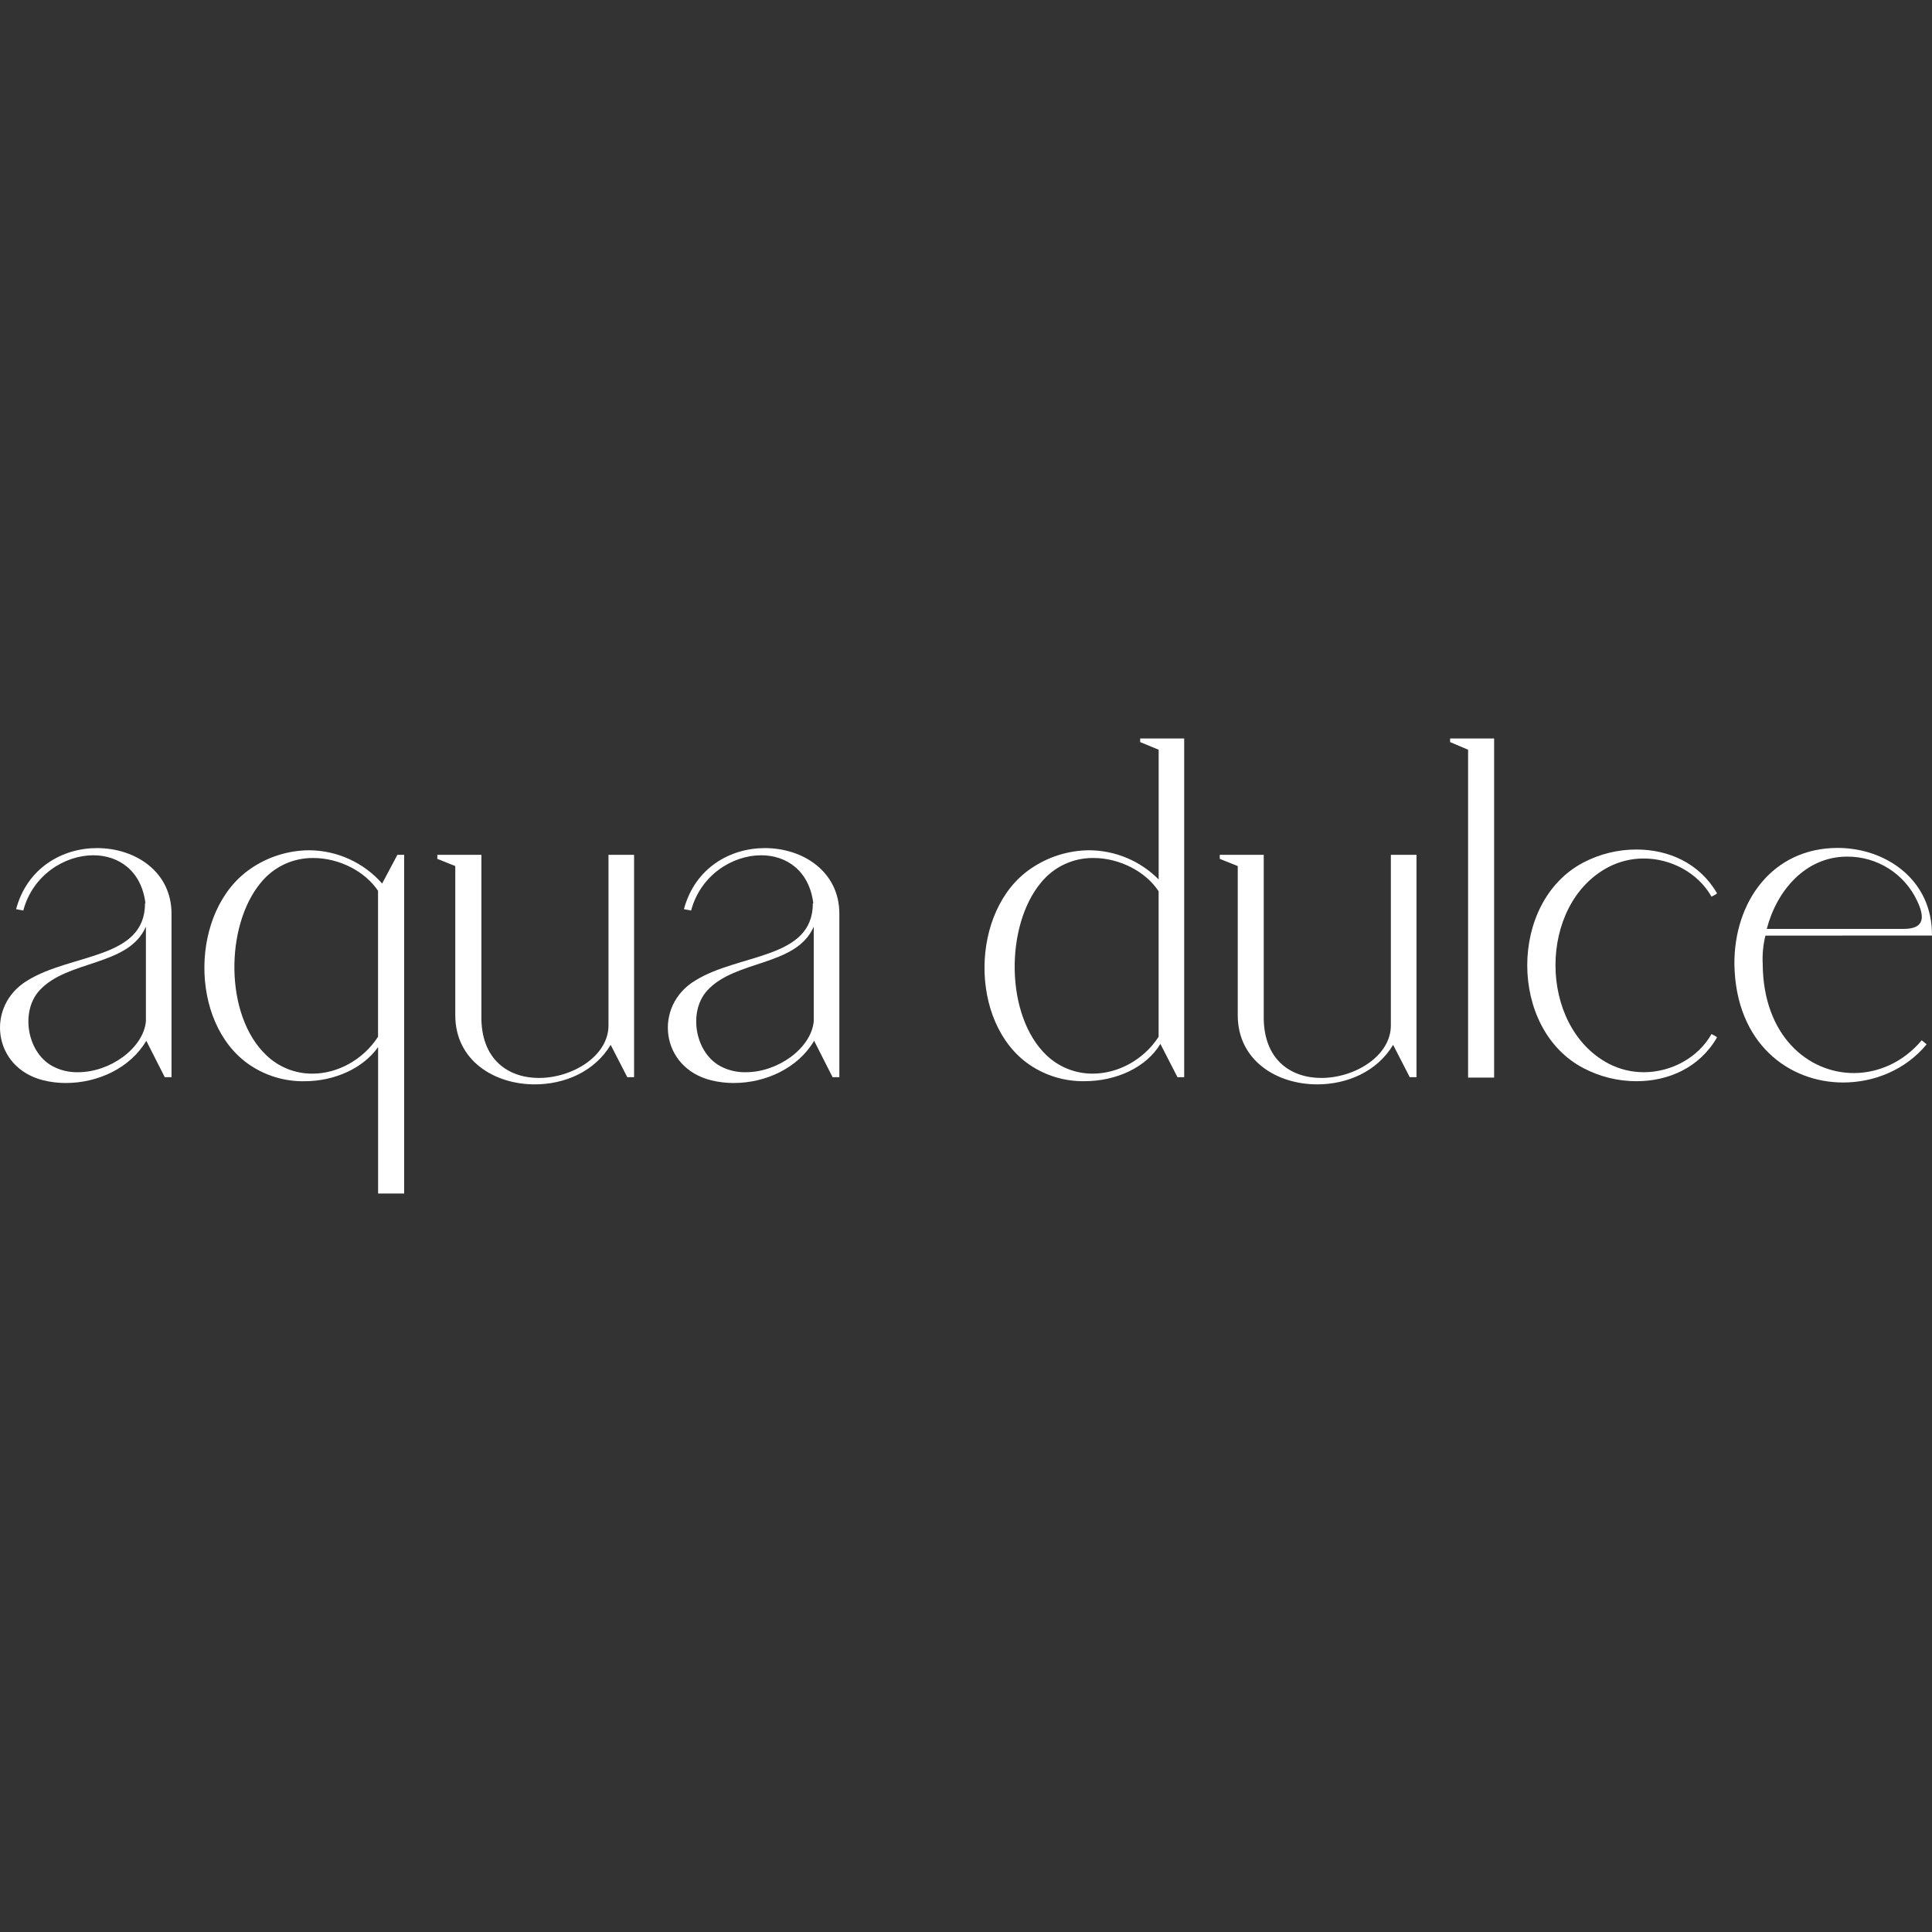 <svg xmlns="http://www.w3.org/2000/svg" id="Lag_1" data-name="Lag 1" viewBox="0 0 1700.79 1700.79"><rect x="0" y="0" width="1700.79" height="1700.79" fill="#333333" stroke="none"/><defs><style>      .cls-1 {        fill: #fff;      }    </style></defs><path class="cls-1" d="m24.06,863.23c38.74-24.11,103.6-18.56,103.6-68.01h.39c-3.56-28.85-23.72-42.3-45.87-42.3-25.3,0-53.38,17.41-61.68,48.63l-6.33-1.19c9.89-36.76,41.13-53.77,71.17-53.77,34.01,0,65.65,20.96,65.65,57.73v143.95h-5.94l-16.27-32.04c-14.24,24.11-42.71,37.16-70.78,37.16-6.67.02-13.31-.77-19.79-2.36-45-11.08-50.94-65.64-14.16-87.8Zm24.11,76.33c6.42,3.03,13.47,4.51,20.57,4.34,28.07,0,57.34-20.96,59.7-44.68v-83.44c-15.41,35.19-68.79,28.88-93.7,56.15-17.39,18.99-10.67,56.54,13.44,67.62h0Z"></path><path class="cls-1" d="m220.54,764.78c15.13-10.44,33.04-16.11,51.42-16.27,24.68.09,48.15,10.75,64.45,29.29l13.44-25.3h5.94v298.18h-22.94v-128.91c-13.44,18.99-38.74,30.07-64.84,30.07-17.34.28-34.33-4.84-48.63-14.64-53.38-36.77-52.2-136.02,1.17-172.4Zm13.85,164.11c10.91,10.53,25.51,16.37,40.68,16.27,21.75,0,44.29-11.86,57.73-32.43v-128.54c-11.39-17-34.01-28.86-56.95-28.86-17.94-.22-34.99,7.79-46.27,21.74-31.57,37.94-31.96,117.02,4.82,151.82h0Z"></path><path class="cls-1" d="m385.02,752.53h38.76v141.1c-.8,39.54,24.11,55.32,50.6,55.32,29.66,0,61.29-19.38,61.29-46.26v-150.16h22.53v195.74h-5.99l-14.64-28.47c-14.24,23.72-40.68,34.8-66.82,34.8-35.6,0-69.96-20.96-69.96-60.9v-131.29l-15.82-6.33.05-3.55Z"></path><path class="cls-1" d="m611.97,863.23c38.76-24.11,103.6-18.56,103.6-68.01h.41c-3.56-28.85-23.74-42.3-45.87-42.3-25.32,0-53.38,17.41-61.7,48.63l-6.33-1.19c9.89-36.76,41.13-53.77,71.18-53.77,34.01,0,65.64,20.96,65.64,57.73v143.95h-5.94l-16.27-32.04c-14.24,24.11-42.71,37.16-70.78,37.16-6.66.02-13.3-.77-19.77-2.36-45.02-11.08-50.94-65.64-14.17-87.8Zm24.11,76.33c6.42,3.03,13.47,4.51,20.57,4.34,28.08,0,57.34-20.96,59.71-44.68v-83.44c-15.42,35.19-68.81,28.88-93.72,56.15-17.39,18.99-10.67,56.54,13.44,67.62h0Z"></path><path class="cls-1" d="m907.31,764.78c15.12-10.44,33.02-16.11,51.4-16.27,23.03.08,45.09,9.32,61.29,25.69v-114.2l-16.27-6.72v-3.16h38.74v298.14h-5.92l-15.03-29.29c-12.64,20.96-39.15,32.83-66.82,32.83-17.34.28-34.33-4.84-48.63-14.64-53.32-36.76-52.13-136.01,1.25-172.39Zm13.85,164.11c10.95,10.47,25.53,16.3,40.68,16.27,22.13,0,44.68-11.86,58.12-32.43v-128.12c-11.39-17.41-34.4-29.29-57.34-29.29-17.93-.22-34.98,7.79-46.26,21.74-31.58,37.94-31.58,117.02,4.8,151.82Z"></path><path class="cls-1" d="m1073.76,752.53h38.74v141.1c-.78,39.54,24.13,55.32,50.62,55.32,29.65,0,61.29-19.38,61.29-46.26v-150.16h22.57v195.74h-5.94l-14.64-28.47c-14.22,23.72-40.68,34.8-66.82,34.8-35.58,0-69.96-20.96-69.96-60.9v-131.29l-15.82-6.33-.03-3.55Z"></path><path class="cls-1" d="m1276.57,650.12h38.74v298.53h-22.91v-288.66l-15.83-6.72v-3.16Z"></path><path class="cls-1" d="m1446.99,943.9c24.13,0,47.85-12.66,59.71-33.62,1.19.8,5.13,2.38,4.73,3.17-15.41,26.49-42.69,38.37-70.78,38.37-16.25,0-32.26-3.94-46.65-11.49-66.04-34.4-66.04-146.68,0-181.09,14.4-7.51,30.41-11.42,46.65-11.39,28.08,0,55.32,11.86,70.78,38.35.39.8-3.55,2.38-4.73,3.17-11.86-20.96-35.58-33.62-59.71-33.62-10.71-.02-21.28,2.53-30.8,7.44-62.48,32.43-62.48,140.38,0,173.2,9.52,4.93,20.08,7.5,30.8,7.5Z"></path><path class="cls-1" d="m1554.14,823.66c-2,8.14-2.8,16.52-2.38,24.89.39,63.28,39.93,96.09,80.26,96.09,21.36,0,43.51-9.5,59.71-28.86l4.34,3.55c-18.58,22.55-46.26,33.62-73.54,33.62-47.45,0-94.5-34.01-95.69-103.99-.39-55.32,33.62-102.51,90.95-102.51,41.91,0,83.42,27.66,82.98,77.12l-146.65.08Zm1.19-5.94h120.6c18.97,0,18.19-11.08,11.86-24.52-11.15-23.98-35.26-39.25-61.7-39.1-36.76,0-62.07,30.05-70.76,63.67v-.05Z"></path></svg>
